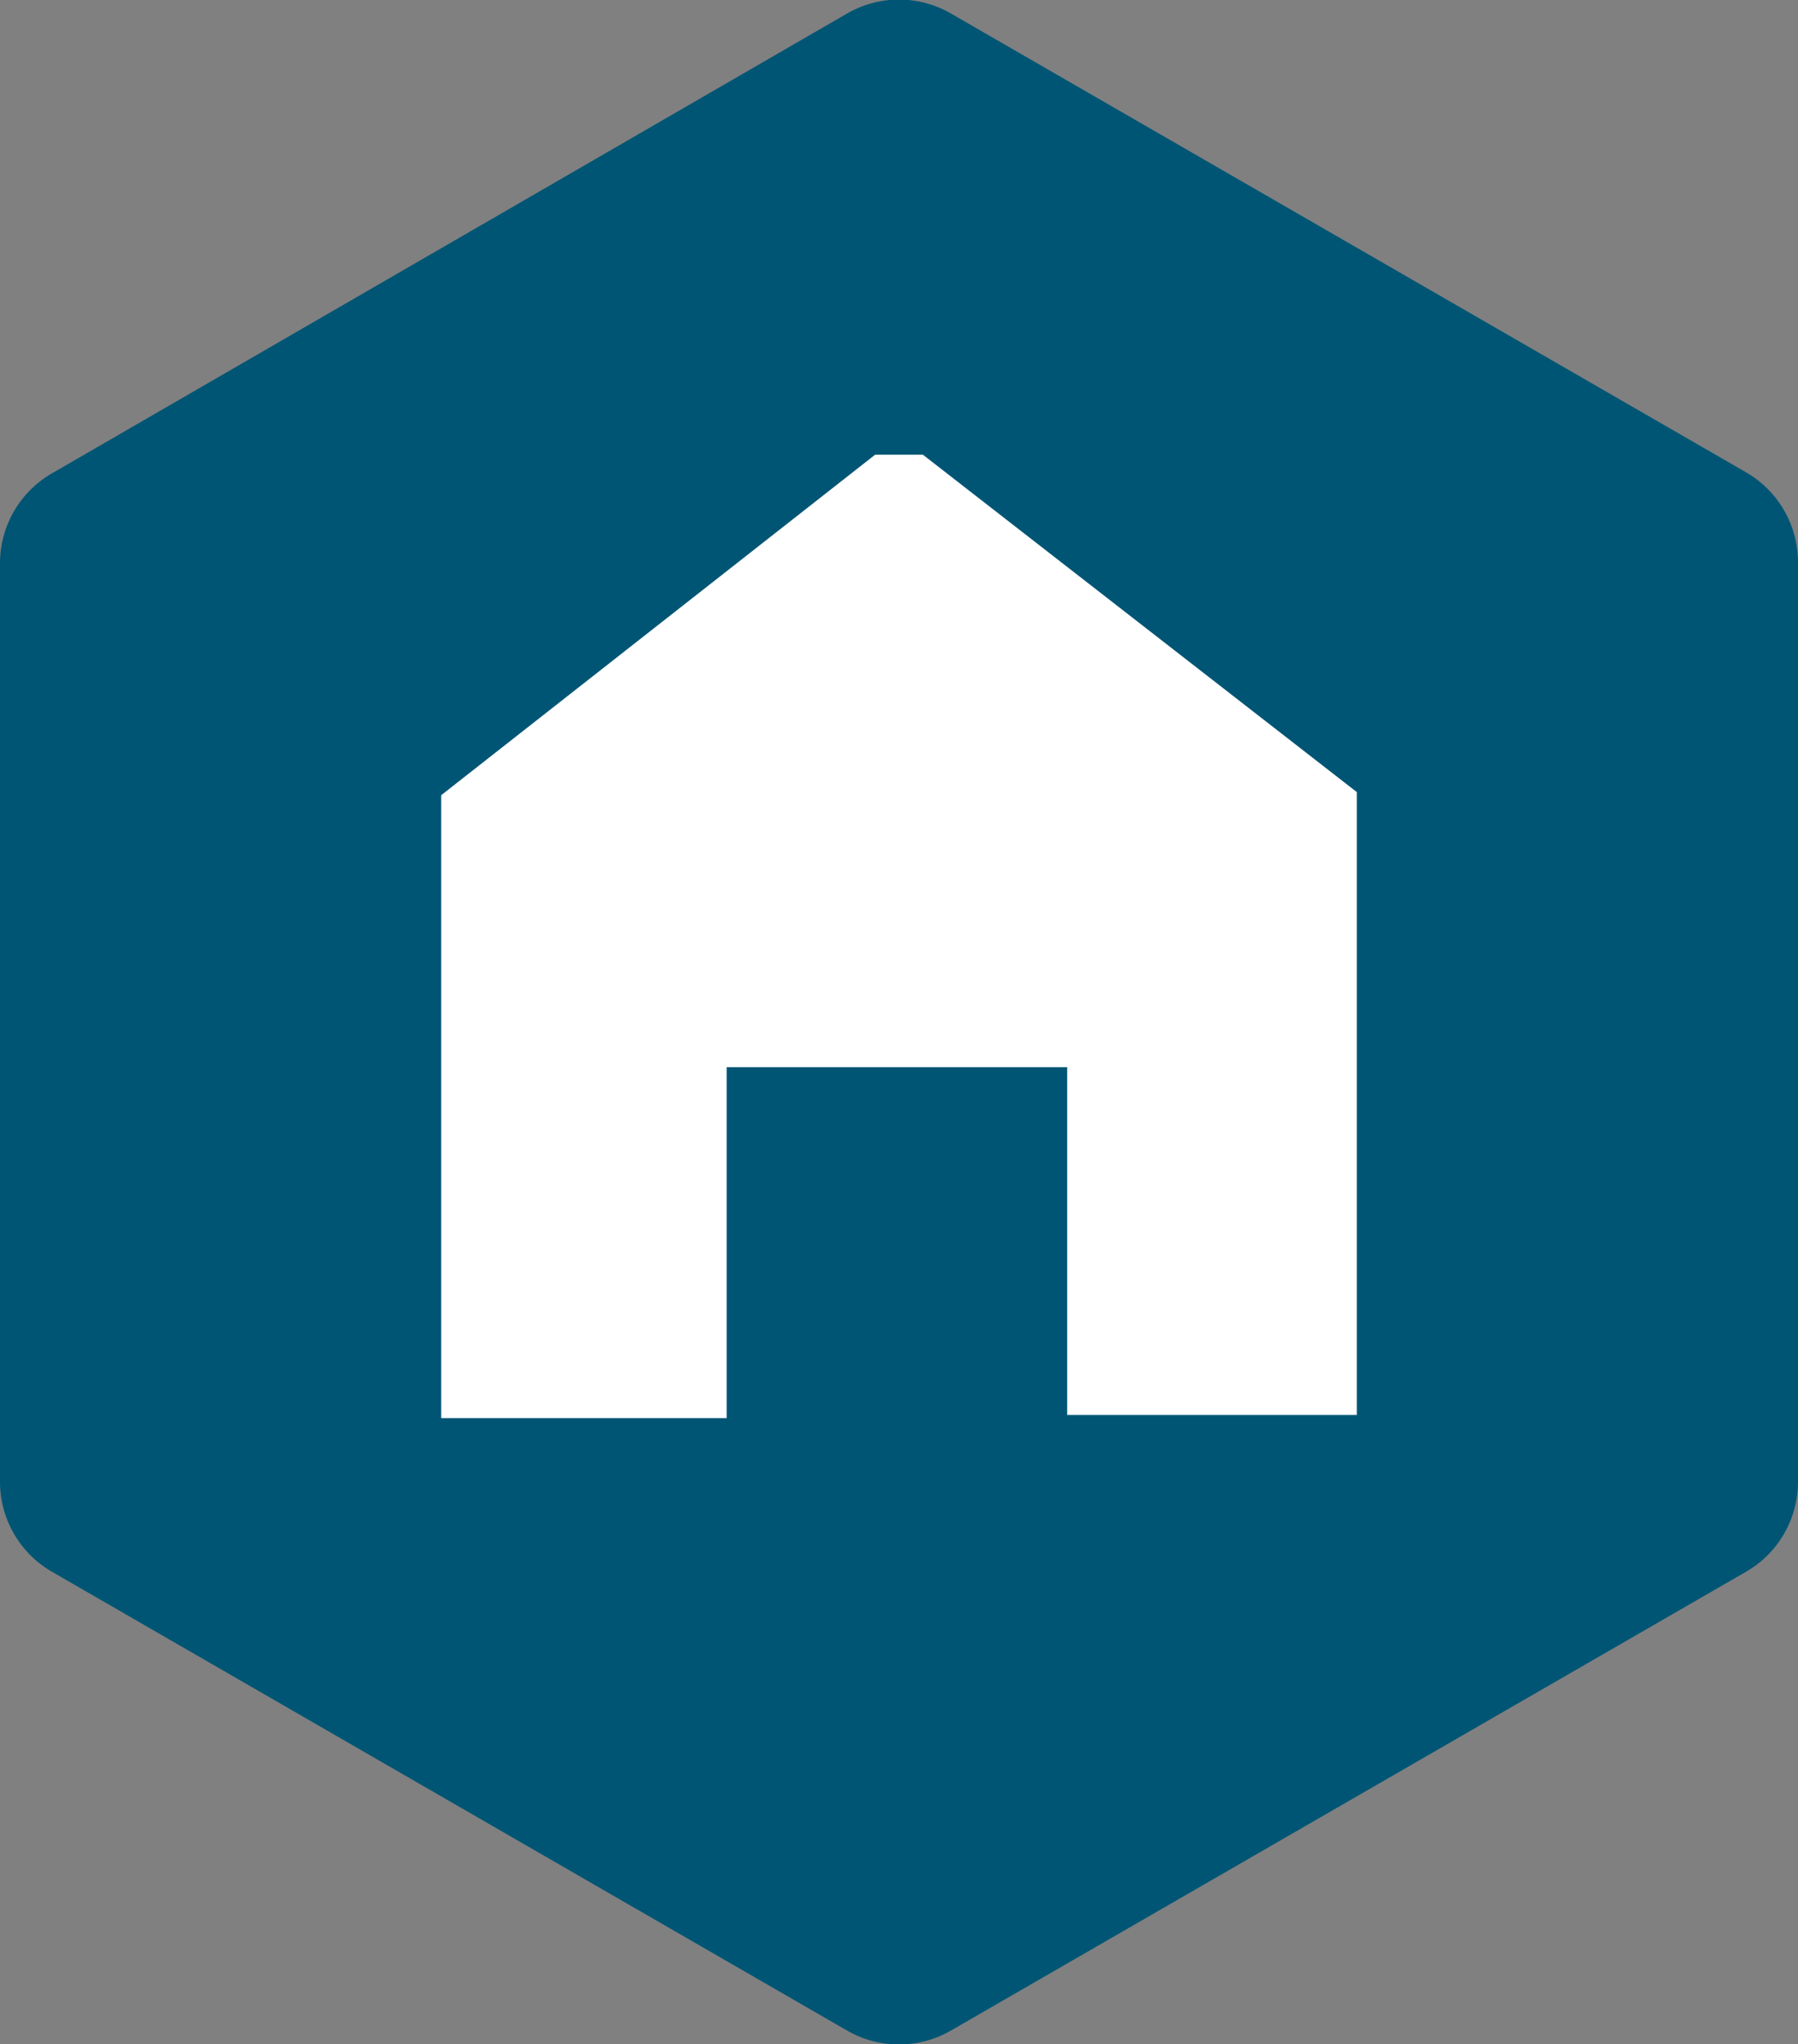 <svg xmlns="http://www.w3.org/2000/svg" viewBox="0 0 17.32 19.69"><rect x="0" y="0" width="17.32" height="19.69" fill="#808080" stroke="none"/><defs><style>.cls-1{fill:#005574;}.cls-2{fill:#fff;}</style></defs><title>Asset 2</title><g id="Layer_2" data-name="Layer 2"><g id="Layer_1-2" data-name="Layer 1"><path class="cls-1" d="M0,5.42v8.85a1,1,0,0,0,.5.87l7.66,4.42a1,1,0,0,0,1,0l7.66-4.42a1,1,0,0,0,.5-.87V5.42a1,1,0,0,0-.5-.87L9.16.13a1,1,0,0,0-1,0L.5,4.56A1,1,0,0,0,0,5.42Z"/><g id="Layer_2-2" data-name="Layer 2"><g id="Layer_1-2-2" data-name="Layer 1-2"><path class="cls-2" d="M13.07,7.63v6H10.28V10.28H7v3.38H4.25v-6L8.43,4.38h.46Z"/></g></g></g></g></svg>
